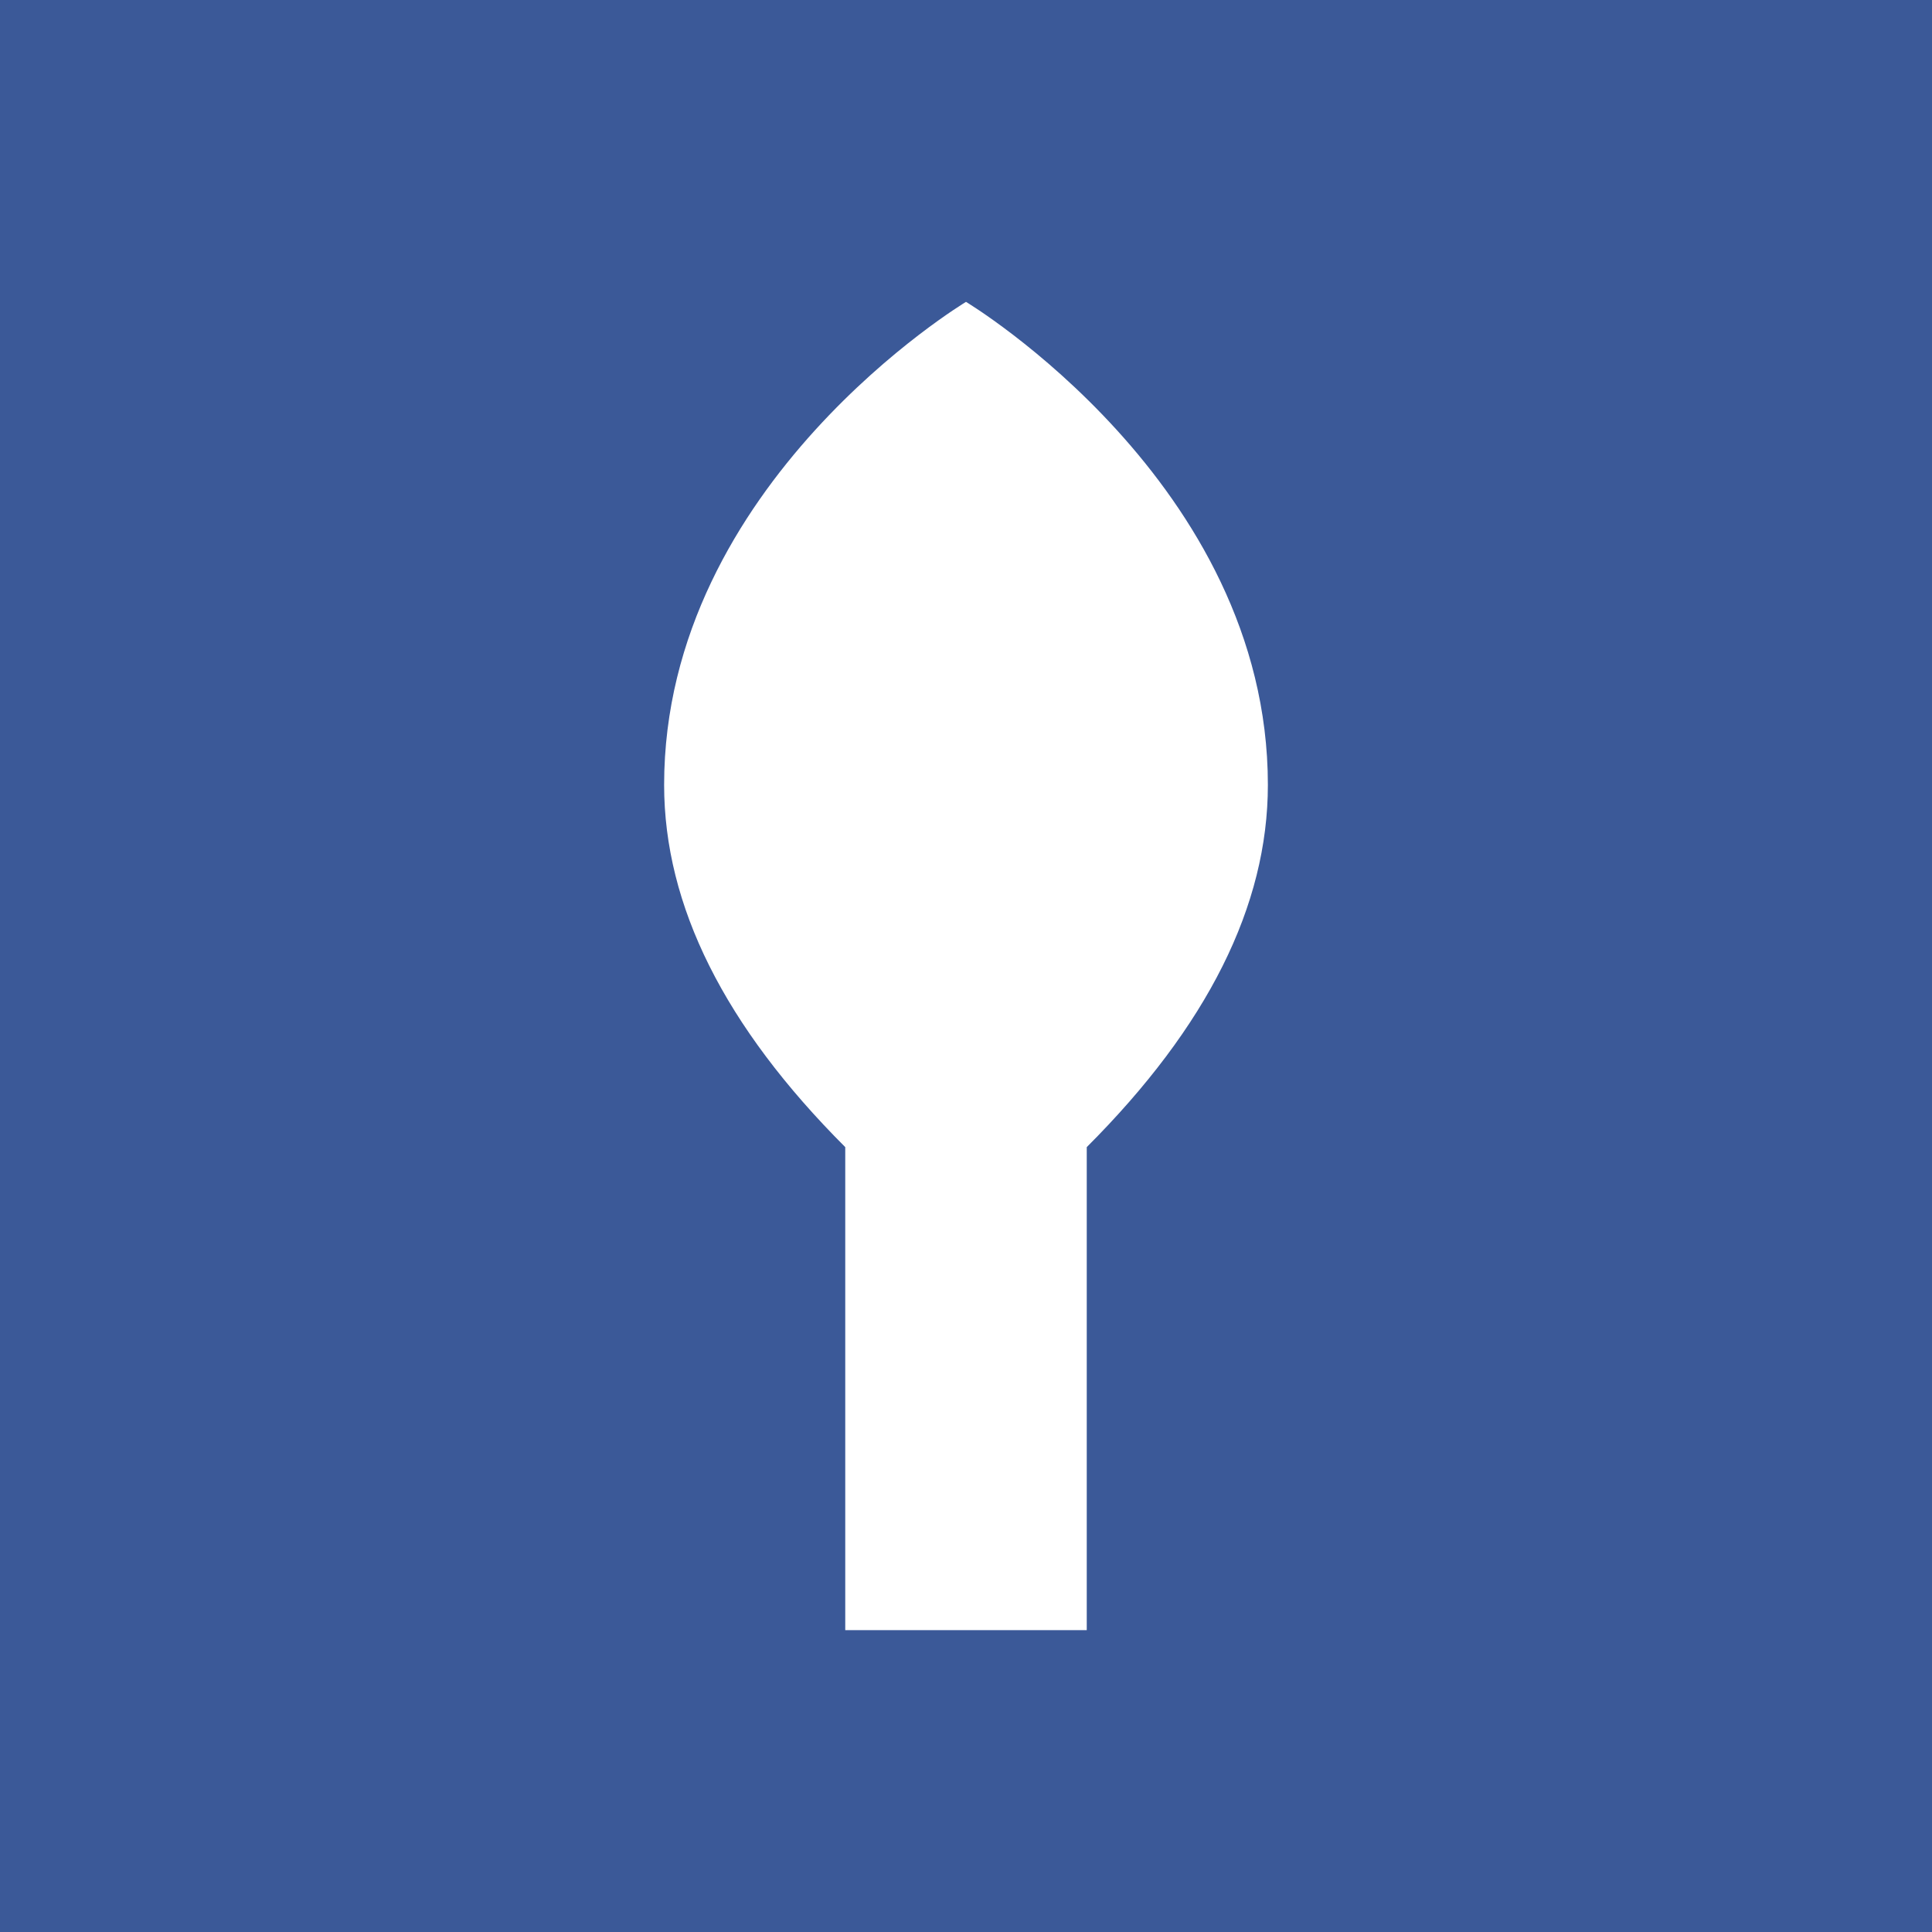 <svg xmlns="http://www.w3.org/2000/svg" width="32" height="32" viewBox="0 0 32 32">
  <rect width="32" height="32" fill="#3b5998"/>
  <path d="M16,5 L16,5 C16,5 11,8 11,13 C11,15 12,17 14,19 L14,27 L18,27 L18,19 C20,17 21,15 21,13 C21,8 16,5 16,5 Z" fill="#ffffff"/>
  <circle cx="16" cy="13" r="2" fill="#ffffff"/>
</svg>